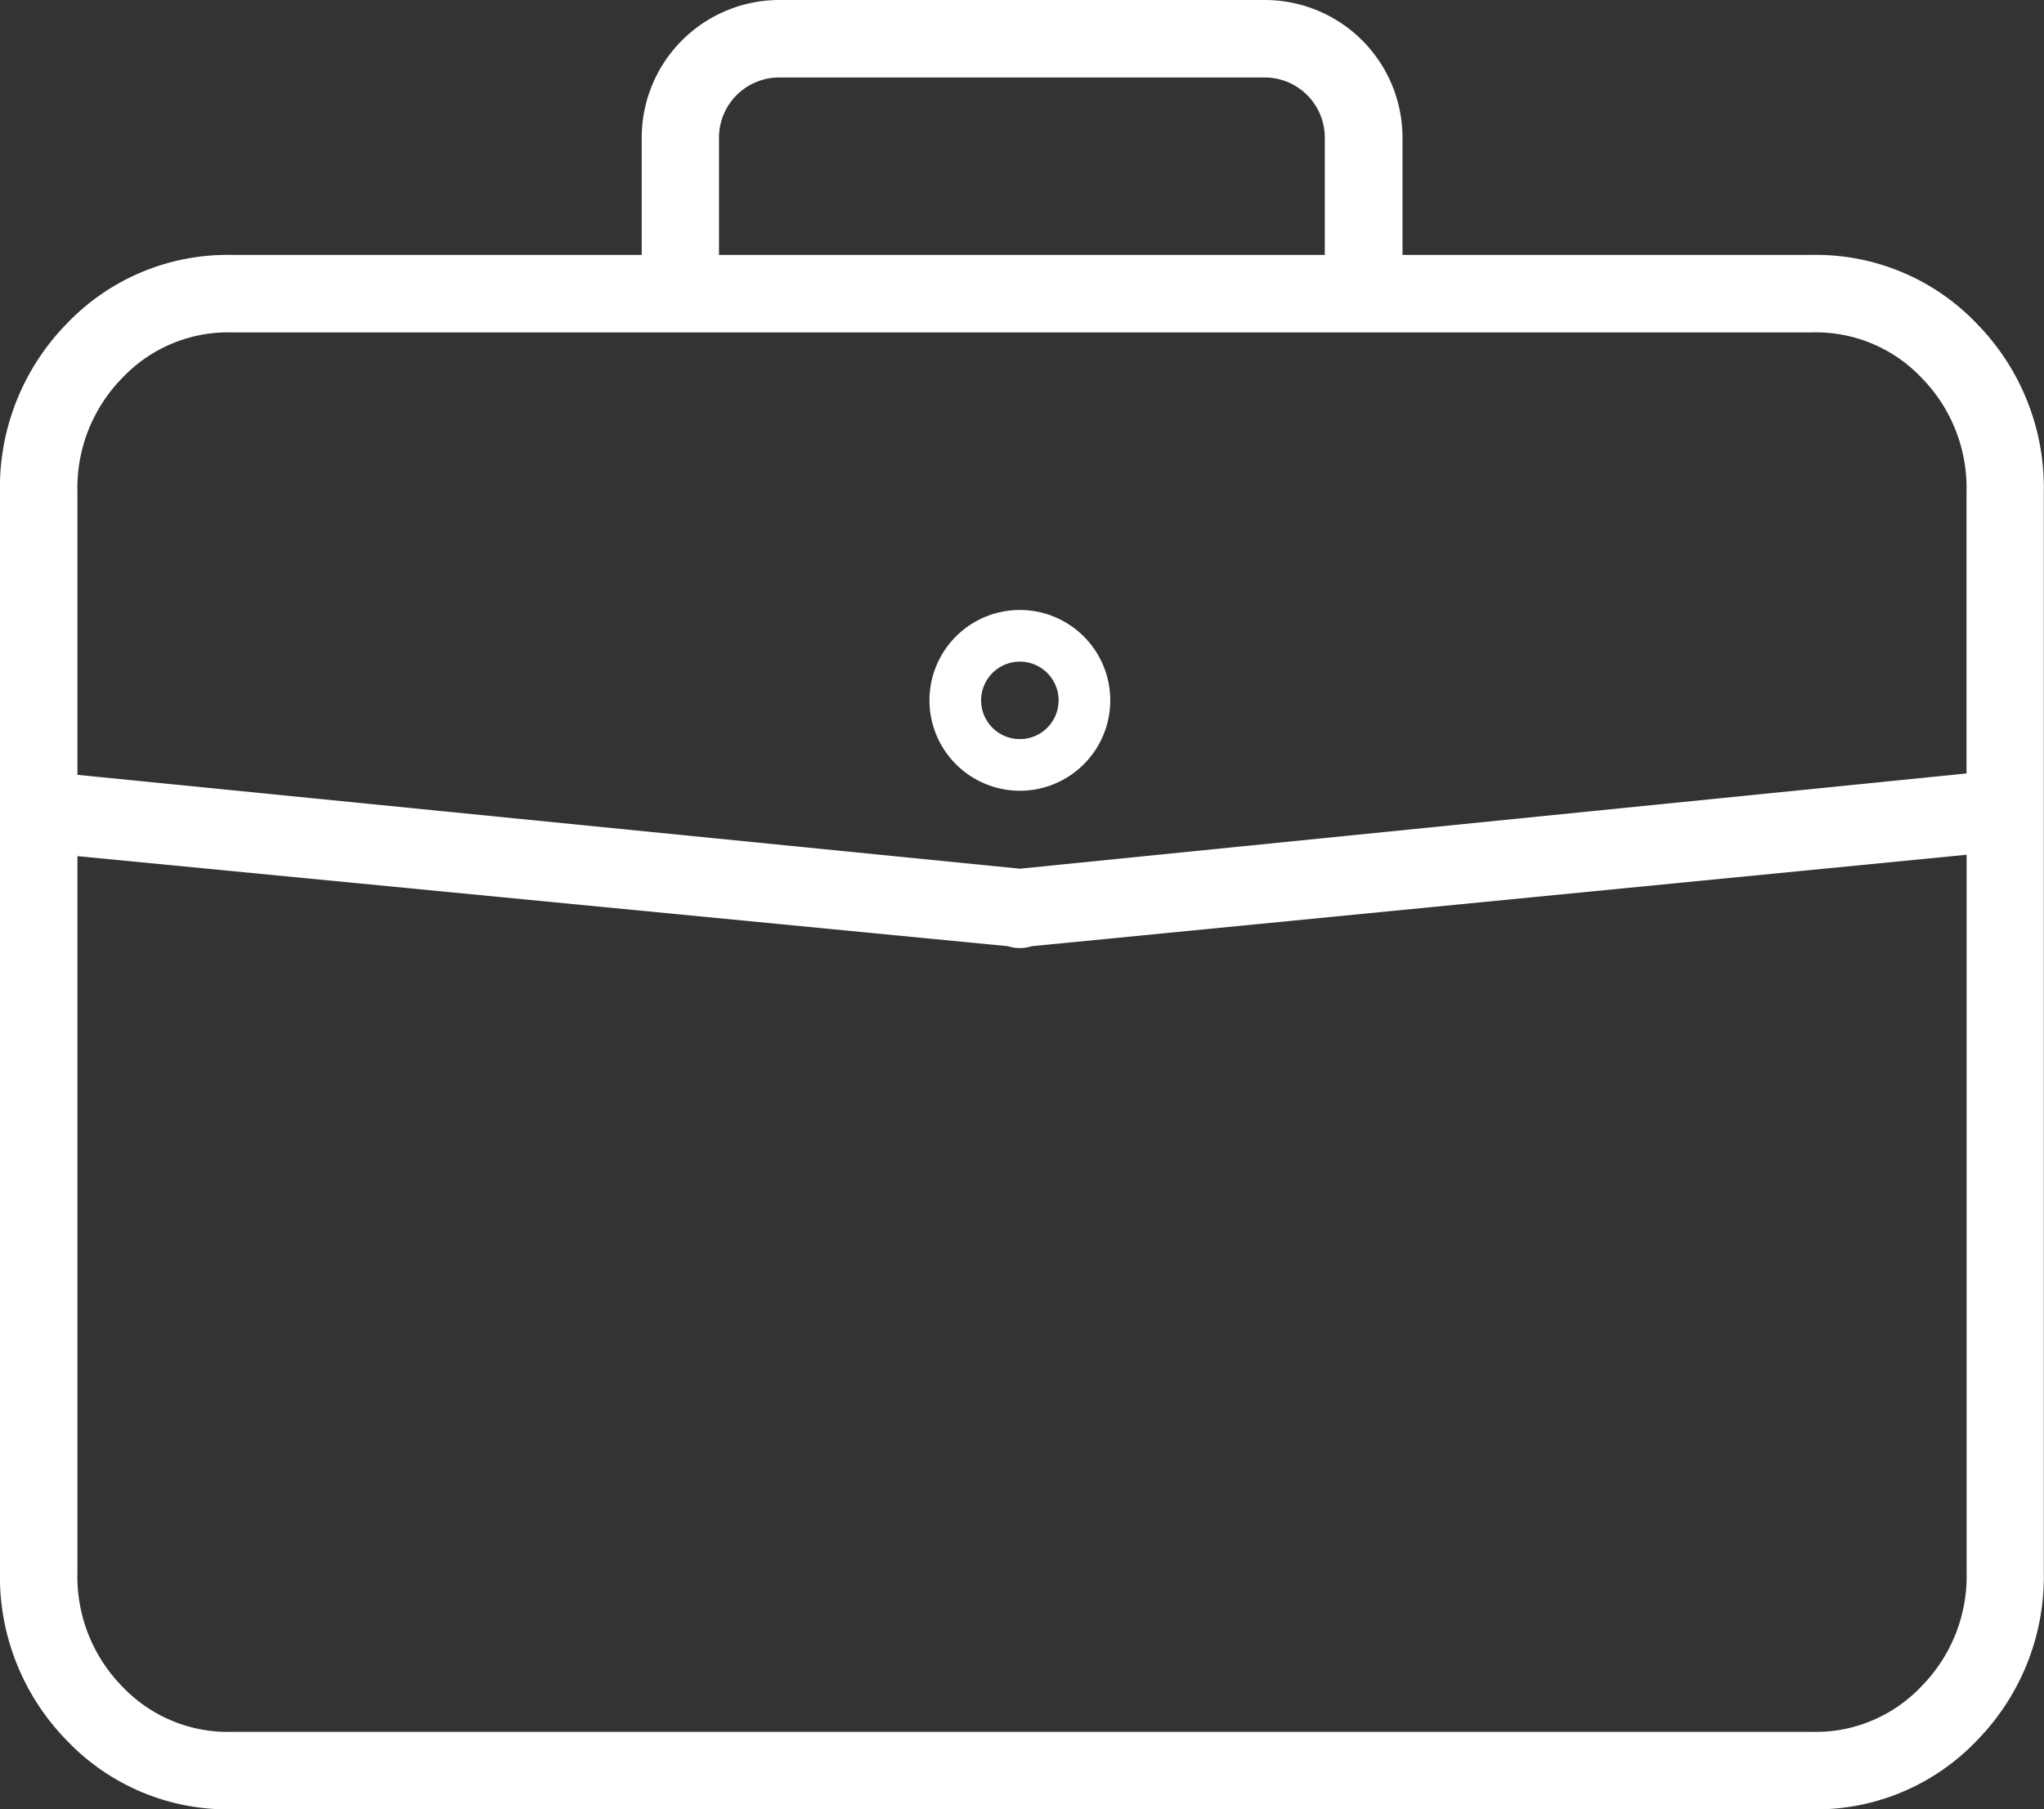 <svg xmlns="http://www.w3.org/2000/svg" width="39.567" height="35.031" viewBox="0 0 39.567 35.031">
  <rect x="0" y="0" width="39.567" height="35.031" fill="#333333" stroke="none"/>
  <g id="Group_1999" data-name="Group 1999" transform="translate(-360.501 -19.112)">
    <path id="Path_2528" data-name="Path 2528" d="M365,54.143h30.561a4.3,4.3,0,0,0,3.222-1.347,4.53,4.53,0,0,0,1.281-3.245V28.64a4.53,4.53,0,0,0-1.281-3.245,4.3,4.3,0,0,0-3.222-1.347H387.65V21.775a2.666,2.666,0,0,0-2.663-2.663h-9.4a2.666,2.666,0,0,0-2.664,2.663v2.273H365a4.3,4.3,0,0,0-3.222,1.347A4.534,4.534,0,0,0,360.5,28.64V49.551a4.534,4.534,0,0,0,1.281,3.245A4.3,4.3,0,0,0,365,54.143Zm32.7-2.386a2.817,2.817,0,0,1-2.14.886H365a2.819,2.819,0,0,1-2.14-.886A3.038,3.038,0,0,1,362,49.551V35.688l18.015,1.744a.733.733,0,0,0,.227.036.744.744,0,0,0,.228-.036l18.1-1.771v13.89A3.038,3.038,0,0,1,397.7,51.757ZM374.419,21.775a1.166,1.166,0,0,1,1.164-1.163h9.4a1.165,1.165,0,0,1,1.163,1.163v2.273H374.419Zm-11.555,4.659a2.819,2.819,0,0,1,2.14-.886h30.561a2.817,2.817,0,0,1,2.14.886,3.038,3.038,0,0,1,.863,2.206v5.447l-18.325,1.844L362,34.114V28.64A3.038,3.038,0,0,1,362.864,26.434Z" fill="#fff"/>
    <path id="Path_2529" data-name="Path 2529" d="M380.243,34.422a1.75,1.75,0,1,0-1.75-1.75A1.752,1.752,0,0,0,380.243,34.422Zm0-2.5a.75.75,0,1,1-.75.75A.751.751,0,0,1,380.243,31.922Z" fill="#fff"/>
  </g>
</svg>
